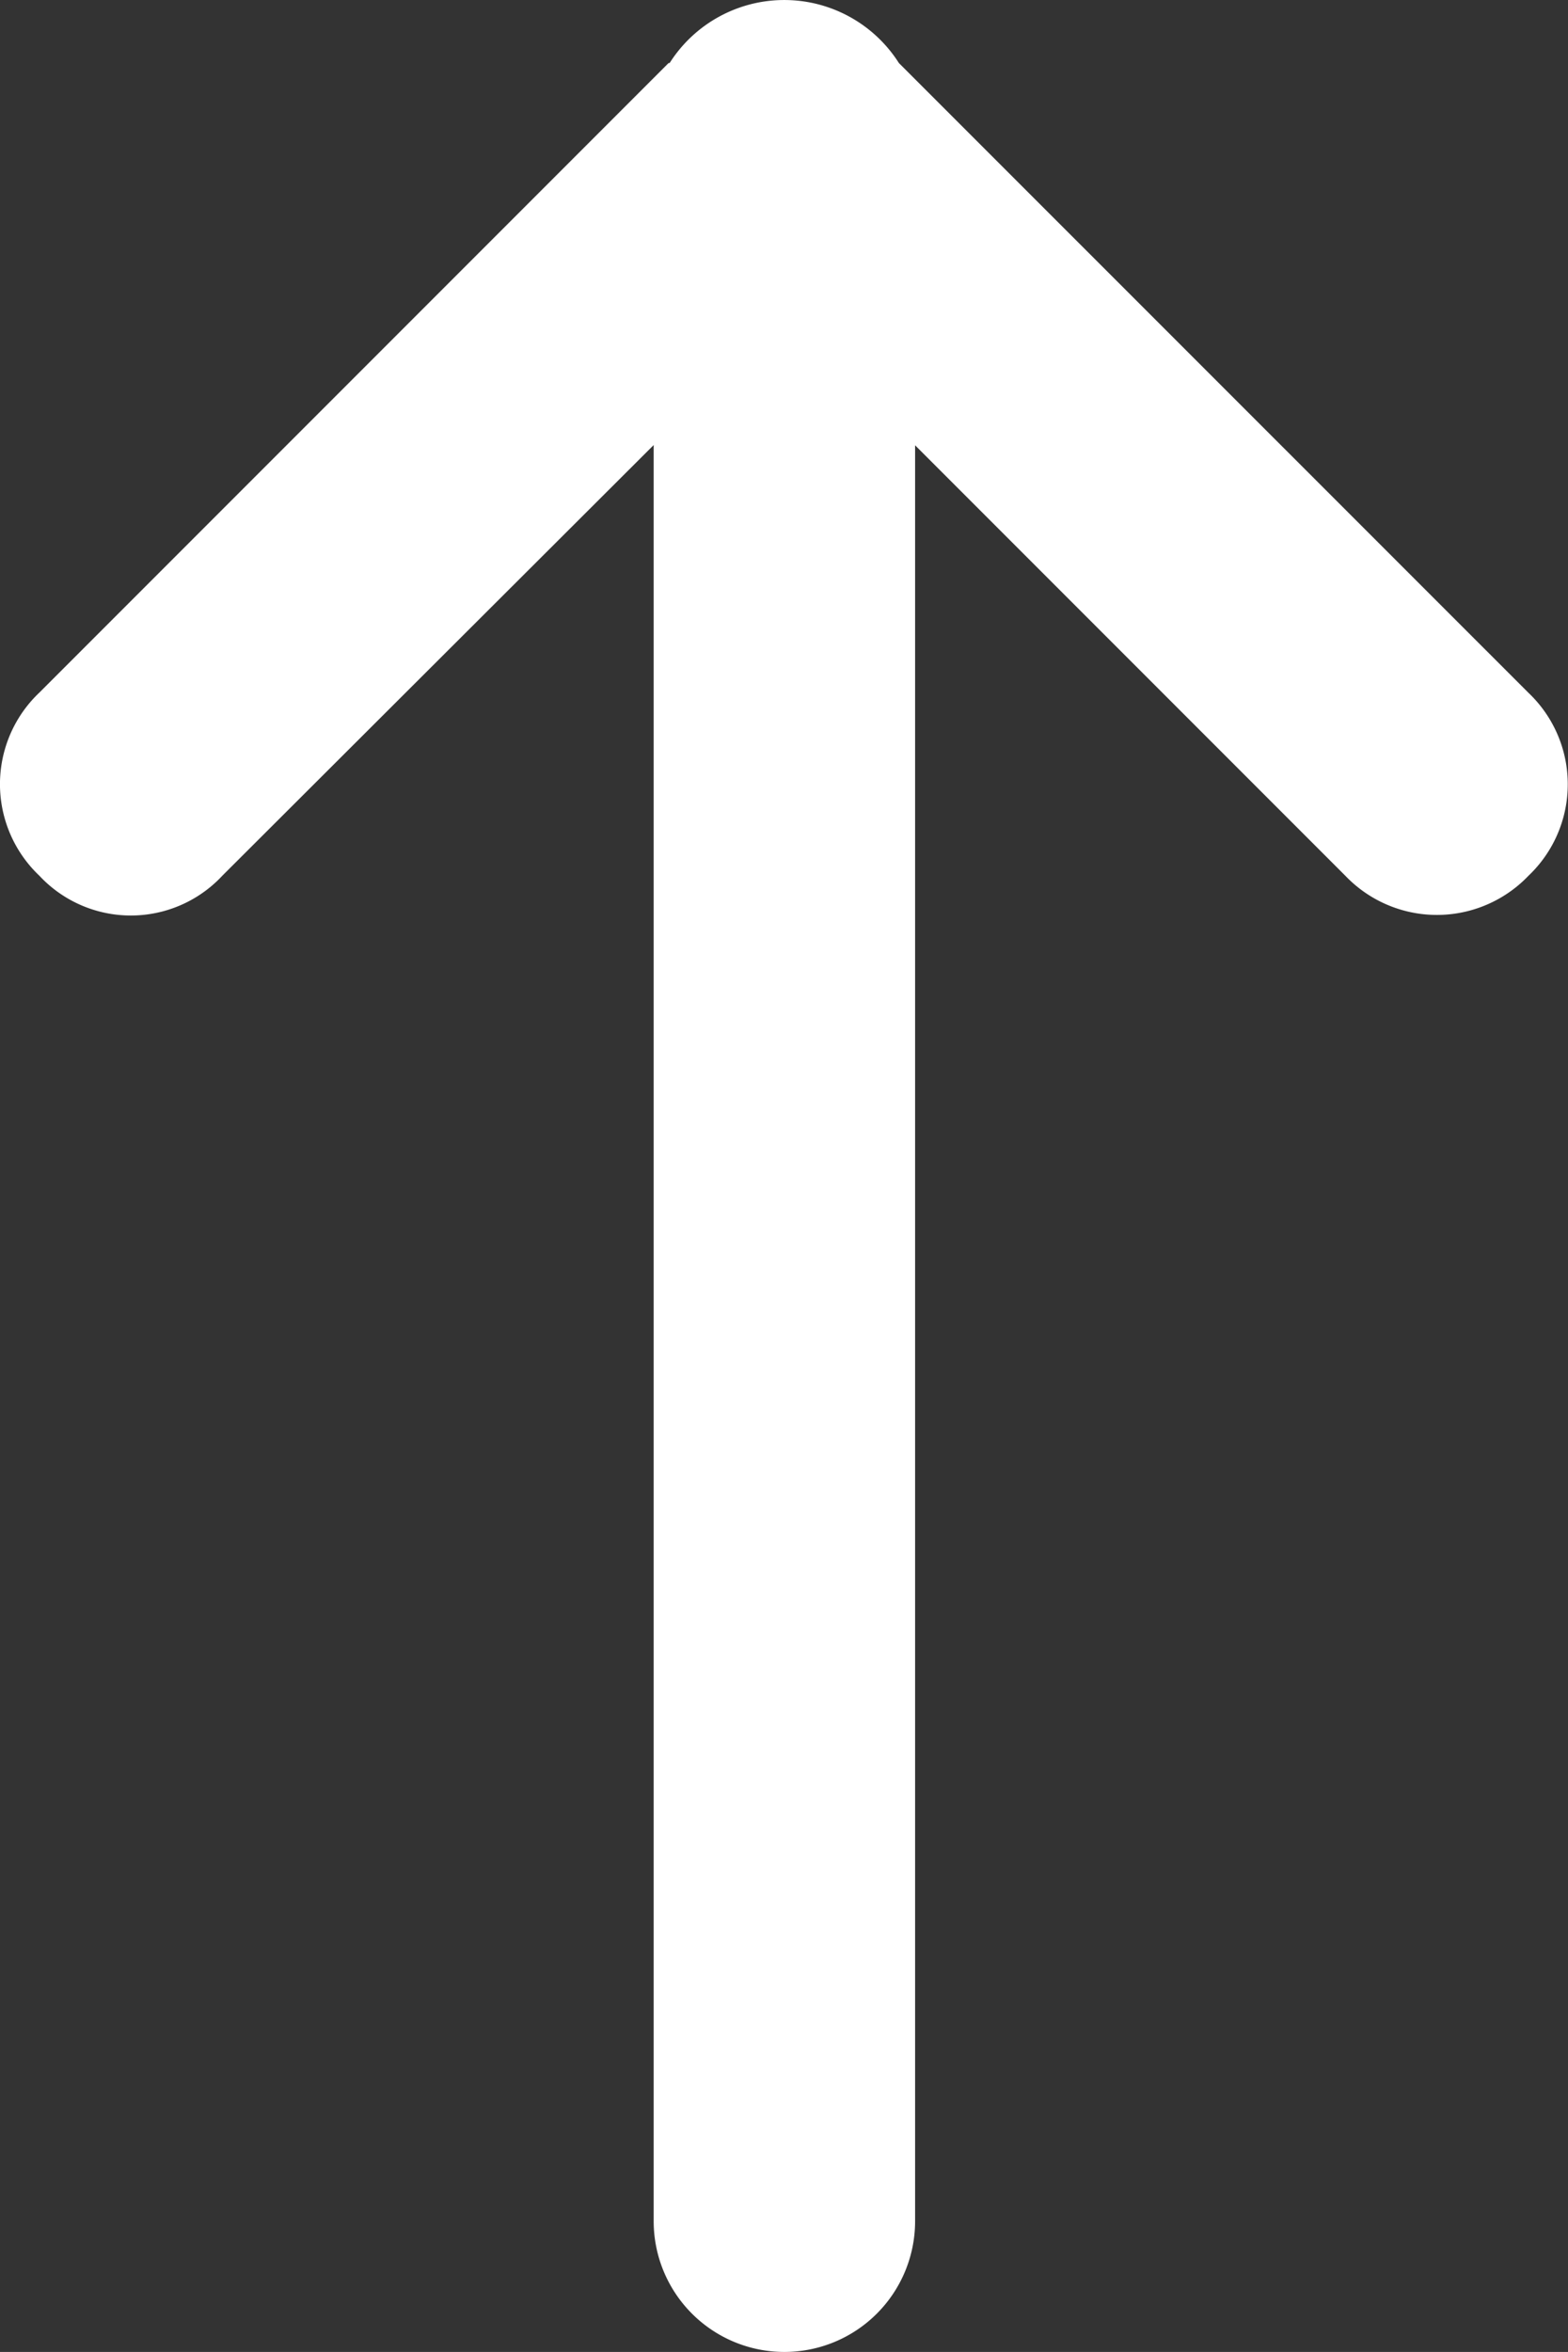 <svg xmlns="http://www.w3.org/2000/svg" width="11.996" height="17.984" viewBox="0 0 11.996 17.984">
  <rect x="0" y="0" width="11.996" height="17.984" fill="#333333" stroke="none"/>
  <path id="Union_1" data-name="Union 1" d="M14866.231,5849.356l-4.814,4.814a.964.964,0,0,0,0,1.4.957.957,0,0,0,1.4,0l3.3-3.293v13.581a1,1,0,0,0,2,0v-13.579l3.292,3.292a.969.969,0,0,0,1.4,0,.964.964,0,0,0,0-1.4l-4.816-4.815a1.039,1.039,0,0,0-1.754,0Z" transform="translate(-14861.116 -5848.874)" fill="#fff"/>
</svg>
